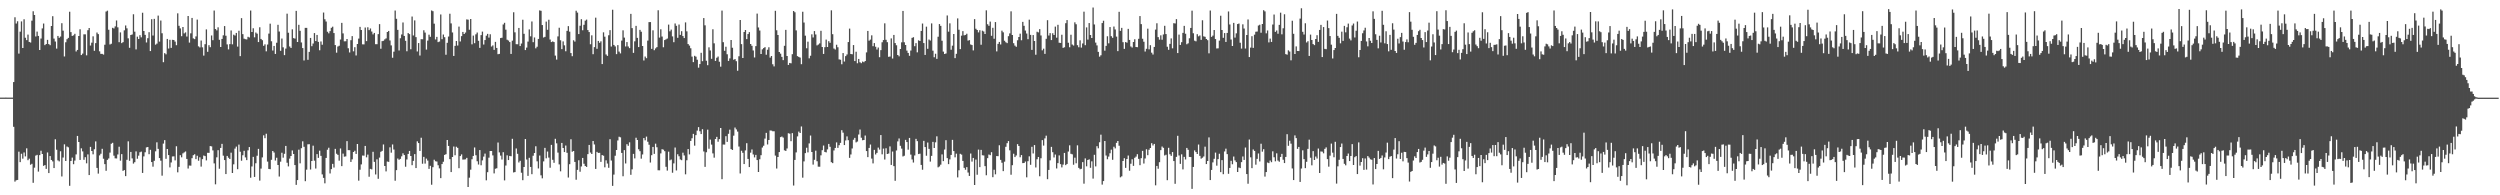<?xml version="1.0" encoding="UTF-8"?>
<svg xmlns="http://www.w3.org/2000/svg" width="1920" height="150">
  <path d="M0 74.950h1v1.000H0zM1 74.943h1v1.000H1zM2 74.947h1v1.000H2zM3 74.940h1v1.000H3zM4 74.931h1v1.000H4zM5 74.949h1v1.000H5zM6 74.943h1v1.000H6zM7 74.952h1v1.000H7zM8 74.952h1v1.000H8zM9 74.940h1v1.000H9zM10 63.004h1v34.397H10zM11 13.251h1v126.221H11zM12 18.058h1v120.370H12zM13 16.322h1v121.886H13zM14 41.155h1v75.345H14zM15 24.322h1v100.186H15zM16 16.448h1v101.610H16zM17 36.865h1v84.977H17zM18 14.771h1v102.321H18zM19 28.967h1v91.135H19zM20 30.831h1v83.097H20zM21 26.570h1v96.468H21zM22 32.229h1v89.617H22zM23 32.650h1v93.855H23zM24 15.882h1v109.903H24zM25 8.671h1v131.736H25zM26 11.525h1v117.244H26zM27 28.027h1v91.494H27zM28 24.282h1v94.635H28zM29 27.603h1v104.189H29zM30 38.408h1v80.721H30zM31 29.614h1v86.144H31zM32 21.807h1v96.447H32zM33 18.050h1v109.316H33zM34 34.672h1v92.121H34zM35 33.785h1v95.894H35zM36 30.631h1v86.481H36zM37 33.819h1v99.076H37zM38 34.699h1v85.175H38zM39 19.966h1v102.889H39zM40 12.446h1v111.521H40zM41 29.653h1v99.436H41zM42 31.911h1v75.025H42zM43 37.328h1v77.662H43zM44 27.582h1v95.616H44zM45 29.016h1v94.920H45zM46 28.048h1v88.108H46zM47 17.837h1v117.709H47zM48 23.545h1v97.427H48zM49 43.359h1v67.505H49zM50 32.441h1v91.222H50zM51 30.130h1v82.404H51zM52 29.086h1v84.058H52zM53 9.002h1v133.668H53zM54 24.680h1v98.961H54zM55 27.619h1v93.416H55zM56 27.131h1v98.954H56zM57 25.971h1v97.389H57zM58 39.547h1v79.046H58zM59 38.355h1v66.027H59zM60 27.651h1v81.428H60zM61 22.491h1v100.329H61zM62 42.272h1v71.643H62zM63 41.185h1v75.077H63zM64 26.356h1v96.381H64zM65 26.349h1v94.368H65zM66 42.496h1v82.964H66zM67 23.178h1v95.382H67zM68 21.483h1v112.952H68zM69 34.962h1v77.813H69zM70 32.778h1v83.212H70zM71 27.925h1v90.619H71zM72 38.991h1v75.666H72zM73 33.118h1v75.493H73zM74 24.983h1v103.964H74zM75 26.193h1v107.151H75zM76 39.423h1v79.912H76zM77 41.360h1v76.726H77zM78 41.383h1v72.918H78zM79 41.920h1v79.976H79zM80 34.342h1v91.696H80zM81 8.884h1v122.278H81zM82 8.206h1v114.589H82zM83 22.857h1v98.857H83zM84 34.138h1v83.083H84zM85 33.608h1v76.789H85zM86 21.327h1v88.358H86zM87 21.866h1v97.678H87zM88 20.295h1v101.294H88zM89 15.723h1v105.989H89zM90 21.012h1v97.600H90zM91 32.405h1v80.292H91zM92 24.885h1v98.521H92zM93 33.137h1v85.248H93zM94 32.335h1v98.877H94zM95 23.280h1v107.306H95zM96 19.545h1v115.733H96zM97 21.763h1v100.965H97zM98 29.433h1v79.087H98zM99 36.729h1v86.762H99zM100 26.879h1v89.786H100zM101 26.465h1v95.206H101zM102 10.969h1v114.679H102zM103 24.324h1v100.228H103zM104 37.954h1v78.338H104zM105 28.142h1v93.744H105zM106 29.960h1v89.583H106zM107 27.011h1v89.911H107zM108 28.655h1v87.776H108zM109 9.782h1v123.055H109zM110 23.804h1v96.334H110zM111 26.780h1v90.144H111zM112 32.589h1v80.598H112zM113 29.356h1v83.542H113zM114 24.723h1v93.695H114zM115 39.212h1v75.833H115zM116 14.752h1v109.697H116zM117 27.278h1v100.709H117zM118 14.495h1v109.023H118zM119 34.302h1v81.911H119zM120 33.486h1v75.848H120zM121 11.980h1v102.331H121zM122 31.926h1v89.464H122zM123 15.760h1v107.629H123zM124 25.534h1v109.402H124zM125 47.776h1v62.497H125zM126 40.818h1v66.800H126zM127 41.704h1v80.245H127zM128 29.914h1v84.523H128zM129 37.255h1v81.853H129zM130 30.576h1v97.995H130zM131 36.747h1v88.033H131zM132 30.559h1v89.627H132zM133 30.723h1v89.330H133zM134 31.951h1v91.228H134zM135 34.738h1v77.577H135zM136 10.233h1v122.106H136zM137 19.795h1v108.382H137zM138 21.824h1v97.390H138zM139 27.788h1v93.067H139zM140 20.713h1v97.077H140zM141 25.657h1v91.400H141zM142 24.887h1v91.416H142zM143 28.045h1v94.027H143zM144 12.271h1v117.161H144zM145 32.740h1v94.392H145zM146 25.581h1v101.666H146zM147 13.753h1v107.752H147zM148 29.479h1v89.714H148zM149 30.056h1v88.431H149zM150 27.947h1v94.252H150zM151 15.054h1v104.550H151zM152 35.601h1v87.818H152zM153 36.386h1v84.447H153zM154 31.156h1v96.801H154zM155 36.362h1v85.870H155zM156 42.690h1v76.755H156zM157 33.951h1v85.960H157zM158 22.585h1v100.601H158zM159 39.771h1v77.564H159zM160 34.699h1v82.719H160zM161 36.241h1v75.921H161zM162 27.229h1v85.182H162zM163 30.874h1v84.622H163zM164 8.076h1v117.418H164zM165 22.252h1v119.303H165zM166 23.341h1v97.483H166zM167 21.014h1v94.342H167zM168 30.578h1v99.003H168zM169 36.119h1v77.473H169zM170 29.883h1v80.583H170zM171 27.154h1v92.423H171zM172 19.995h1v102.923H172zM173 27.449h1v106.249H173zM174 34.120h1v85.638H174zM175 37.929h1v83.230H175zM176 33.877h1v88.217H176zM177 23.377h1v93.876H177zM178 34.072h1v98.796H178zM179 26.628h1v99.556H179zM180 27.281h1v86.833H180zM181 25.276h1v87.310H181zM182 35.789h1v94.156H182zM183 23.612h1v87.449H183zM184 43.094h1v73.423H184zM185 13.920h1v109.536H185zM186 26.211h1v93.026H186zM187 29.719h1v86.077H187zM188 30.107h1v90.762H188zM189 30.297h1v92.695H189zM190 28.276h1v87.186H190zM191 28.794h1v84.172H191zM192 8.084h1v128.410H192zM193 24.593h1v103.232H193zM194 21.688h1v98.776H194zM195 28.657h1v107.248H195zM196 24.978h1v100.405H196zM197 25.873h1v93.734H197zM198 32.308h1v82.029H198zM199 20.941h1v117.769H199zM200 29.891h1v99.590H200zM201 30.883h1v90.008H201zM202 35.186h1v68.770H202zM203 34.070h1v72.076H203zM204 39.409h1v63.305H204zM205 34.219h1v89.893H205zM206 25.798h1v103.965H206zM207 18.189h1v111.747H207zM208 31.706h1v91.031H208zM209 38.789h1v77.177H209zM210 35.257h1v81.897H210zM211 41.403h1v81.881H211zM212 32.807h1v88.309H212zM213 19.052h1v107.655H213zM214 24.230h1v111.328H214zM215 39.009h1v85.143H215zM216 29.617h1v87.664H216zM217 36.373h1v84.718H217zM218 42.341h1v75.753H218zM219 37.305h1v74.768H219zM220 10.522h1v114.459H220zM221 25.159h1v102.617H221zM222 35.660h1v86.140H222zM223 36.799h1v83.015H223zM224 22.546h1v93.024H224zM225 29.289h1v88.978H225zM226 29.646h1v97.107H226zM227 8.351h1v133.645H227zM228 32.235h1v106.041H228zM229 19.049h1v95.881H229zM230 23.665h1v101.751H230zM231 32.629h1v81.171H231zM232 36.916h1v71.647H232zM233 46.416h1v66.314H233zM234 21.390h1v117.763H234zM235 21.406h1v108.909H235zM236 45.924h1v64.940H236zM237 39.811h1v70.910H237zM238 29.140h1v101.072H238zM239 35.502h1v88.151H239zM240 33.408h1v78.467H240zM241 25.398h1v98.020H241zM242 31.538h1v97.901H242zM243 26.854h1v91.519H243zM244 32.173h1v89.066H244zM245 38.627h1v77.089H245zM246 31.832h1v87.864H246zM247 34.364h1v99.587H247zM248 9.608h1v126.976H248zM249 14.774h1v126.012H249zM250 16.556h1v104.723H250zM251 24.365h1v90.610H251zM252 25.594h1v87.876H252zM253 23.906h1v109.317H253zM254 21.333h1v108.568H254zM255 20.464h1v105.399H255zM256 25.399h1v103.258H256zM257 34.596h1v79.736H257zM258 40.461h1v77.587H258zM259 35.737h1v83.196H259zM260 35.101h1v88.283H260zM261 30.367h1v83.631H261zM262 17.587h1v110.015H262zM263 25.627h1v92.357H263zM264 31.720h1v88.581H264zM265 31.671h1v88.432H265zM266 29.972h1v78.395H266zM267 37.052h1v78.242H267zM268 40.286h1v75.078H268zM269 30.883h1v93.482H269zM270 27.759h1v94.592H270zM271 39.433h1v77.282H271zM272 36.266h1v79.481H272zM273 42.584h1v75.637H273zM274 33.815h1v76.757H274zM275 29.646h1v109.130H275zM276 20.614h1v109.755H276zM277 23.062h1v103.178H277zM278 34.069h1v85.406H278zM279 34.102h1v85.460H279zM280 21.133h1v90.934H280zM281 31.591h1v89.254H281zM282 20.951h1v97.772H282zM283 23.123h1v112.612H283zM284 21.842h1v107.831H284zM285 24.221h1v105.853H285zM286 26.431h1v90.136H286zM287 25.286h1v99.049H287zM288 33.936h1v100.068H288zM289 33.928h1v88.440H289zM290 26.234h1v111.105H290zM291 18.544h1v102.477H291zM292 37.415h1v79.173H292zM293 31.612h1v84.260H293zM294 31.322h1v79.647H294zM295 30.283h1v97.191H295zM296 29.498h1v102.111H296zM297 24.590h1v99.484H297zM298 23.750h1v100.579H298zM299 31.074h1v82.099H299zM300 34.889h1v82.335H300zM301 44.344h1v66.628H301zM302 39.678h1v75.166H302zM303 8.067h1v130.722H303zM304 14.457h1v116.186H304zM305 22.931h1v98.847H305zM306 38.742h1v83.999H306zM307 29.393h1v92.592H307zM308 26.463h1v93.576H308zM309 17.266h1v100.477H309zM310 27.609h1v91.466H310zM311 31.357h1v96.689H311zM312 39.354h1v83.111H312zM313 25.413h1v92.786H313zM314 26.217h1v89.709H314zM315 37.816h1v82.001H315zM316 12.704h1v114.152H316zM317 27.261h1v96.267H317zM318 15.667h1v102.701H318zM319 28.517h1v100.566H319zM320 39.532h1v69.018H320zM321 33.055h1v76.810H321zM322 42.662h1v73.278H322zM323 30.091h1v75.665H323zM324 30.161h1v95.577H324zM325 23.225h1v97.273H325zM326 25.016h1v100.633H326zM327 38.108h1v83.676H327zM328 31.198h1v92.138H328zM329 26.610h1v103.101H329zM330 28.272h1v99.047H330zM331 8.058h1v133.831H331zM332 8.577h1v119.850H332zM333 18.157h1v104.527H333zM334 30.325h1v93.506H334zM335 28.289h1v95.773H335zM336 32.365h1v94.555H336zM337 31.883h1v97.458H337zM338 11.098h1v125.706H338zM339 30.097h1v95.887H339zM340 26.526h1v97.700H340zM341 28.565h1v90.420H341zM342 42.024h1v76.414H342zM343 32.893h1v74.634H343zM344 28.079h1v84.003H344zM345 10.568h1v111.656H345zM346 17.956h1v114.201H346zM347 24.934h1v95.634H347zM348 42.954h1v69.571H348zM349 35.238h1v84.019H349zM350 31.469h1v81.221H350zM351 34.965h1v78.583H351zM352 20.431h1v108.750H352zM353 31.861h1v88.002H353zM354 27.764h1v90.823H354zM355 24.503h1v98.048H355zM356 26.121h1v96.374H356zM357 24.979h1v97.368H357zM358 14.921h1v106.314H358zM359 15.126h1v128.487H359zM360 22.833h1v113.619H360zM361 14.610h1v115.686H361zM362 34.023h1v88.284H362zM363 27.364h1v92.386H363zM364 33.198h1v80.074H364zM365 26.360h1v92.892H365zM366 24.988h1v98.869H366zM367 31.348h1v95.028H367zM368 36.770h1v78.496H368zM369 26.977h1v99.955H369zM370 24.257h1v98.945H370zM371 34.206h1v86.066H371zM372 30.774h1v87.176H372zM373 27.404h1v111.113H373zM374 25.985h1v106.239H374zM375 28.864h1v92.216H375zM376 26.303h1v89.664H376zM377 35.749h1v80.198H377zM378 34.845h1v84.499H378zM379 38.303h1v94.878H379zM380 32.164h1v97.412H380zM381 36.820h1v92.427H381zM382 41.602h1v67.863H382zM383 41.373h1v75.677H383zM384 29.224h1v90.297H384zM385 29.002h1v93.546H385zM386 18.783h1v98.106H386zM387 17.519h1v121.007H387zM388 22.766h1v104.367H388zM389 30.520h1v88.758H389zM390 31.138h1v91.807H390zM391 32.306h1v87.462H391zM392 41.428h1v78.577H392zM393 31.211h1v75.366H393zM394 9.438h1v123.000H394zM395 24.806h1v107.325H395zM396 33.931h1v80.115H396zM397 33.999h1v84.124H397zM398 21.467h1v103.318H398zM399 35.358h1v88.131H399zM400 33.431h1v99.203H400zM401 15.179h1v123.206H401zM402 25.974h1v102.275H402zM403 38.457h1v68.279H403zM404 36.555h1v85.952H404zM405 31.975h1v103.103H405zM406 22.560h1v98.626H406zM407 27.886h1v100.327H407zM408 16.477h1v117.293H408zM409 32.396h1v87.195H409zM410 28.758h1v88.761H410zM411 37.097h1v75.218H411zM412 35.881h1v88.019H412zM413 29.909h1v99.449H413zM414 7.996h1v111.455H414zM415 8.311h1v126.339H415zM416 19.230h1v117.713H416zM417 28.800h1v95.151H417zM418 28.318h1v85.261H418zM419 16.601h1v104.987H419zM420 22.885h1v93.508H420zM421 15.145h1v105.916H421zM422 30.346h1v98.499H422zM423 32.326h1v78.928H423zM424 31.802h1v90.904H424zM425 32.323h1v92.731H425zM426 42.704h1v63.912H426zM427 45.786h1v64.315H427zM428 27.936h1v89.251H428zM429 21.290h1v104.951H429zM430 30.940h1v100.642H430zM431 37.739h1v72.020H431zM432 31.808h1v81.843H432zM433 34.794h1v81.996H433zM434 39.348h1v72.399H434zM435 23.716h1v93.611H435zM436 20.056h1v116.280H436zM437 24.346h1v101.745H437zM438 40.733h1v66.237H438zM439 43.157h1v73.353H439zM440 30.934h1v85.036H440zM441 31.950h1v92.407H441zM442 8.234h1v129.793H442zM443 9.676h1v120.761H443zM444 26.179h1v96.914H444zM445 19.760h1v112.123H445zM446 14.733h1v113.105H446zM447 23.225h1v98.092H447zM448 19.041h1v106.687H448zM449 15.879h1v111.593H449zM450 15.048h1v113.173H450zM451 23.077h1v95.281H451zM452 24.604h1v86.692H452zM453 34.010h1v83.141H453zM454 27.125h1v91.122H454zM455 41.618h1v66.653H455zM456 36.221h1v74.724H456zM457 13.576h1v116.189H457zM458 37.454h1v79.195H458zM459 31.433h1v86.021H459zM460 32.858h1v84.472H460zM461 31.743h1v92.551H461zM462 49.196h1v69.878H462zM463 24.828h1v94.798H463zM464 28.143h1v100.375H464zM465 41.815h1v81.310H465zM466 42.928h1v82.662H466zM467 27.064h1v101.807H467zM468 23.120h1v83.760H468zM469 35.738h1v87.576H469zM470 7.490h1v135.265H470zM471 34.523h1v99.584H471zM472 35.610h1v83.994H472zM473 41.580h1v73.604H473zM474 34.672h1v73.219H474zM475 39.642h1v65.388H475zM476 41.030h1v64.433H476zM477 31.175h1v86.286H477zM478 23.316h1v112.076H478zM479 28.893h1v86.410H479zM480 35.708h1v89.833H480zM481 32.294h1v78.442H481zM482 35.696h1v76.270H482zM483 36.947h1v72.365H483zM484 10.673h1v123.583H484zM485 21.596h1v108.474H485zM486 40.588h1v77.564H486zM487 31.763h1v89.903H487zM488 19.888h1v85.869H488zM489 29.059h1v78.474H489zM490 36.156h1v78.498H490zM491 22.955h1v93.148H491zM492 24.350h1v97.525H492zM493 35.339h1v83.295H493zM494 46.446h1v59.573H494zM495 43.409h1v64.365H495zM496 44.717h1v60.209H496zM497 31.188h1v77.678H497zM498 17.005h1v94.147H498zM499 16.956h1v107.884H499zM500 37.548h1v81.644H500zM501 23.276h1v89.555H501zM502 38.573h1v79.605H502zM503 37.182h1v73.164H503zM504 36.183h1v76.935H504zM505 7.889h1v122.878H505zM506 28.856h1v101.980H506zM507 22.497h1v95.332H507zM508 28.067h1v86.495H508zM509 36.283h1v78.646H509zM510 30.782h1v85.323H510zM511 30.203h1v97.901H511zM512 29.579h1v101.456H512zM513 18.915h1v97.546H513zM514 24.070h1v99.087H514zM515 22.713h1v99.797H515zM516 27.946h1v104.704H516zM517 32.389h1v93.119H517zM518 18.027h1v95.256H518zM519 19.837h1v111.085H519zM520 29.021h1v89.463H520zM521 18.847h1v101.184H521zM522 26.791h1v95.680H522zM523 23.970h1v99.048H523zM524 27.702h1v89.555H524zM525 29.212h1v90.166H525zM526 17.190h1v116.688H526zM527 24.068h1v99.036H527zM528 33.860h1v80.626H528zM529 35.044h1v83.537H529zM530 37.089h1v71.153H530zM531 43.484h1v62.723H531zM532 47.700h1v55.108H532zM533 42.874h1v69.002H533zM534 43.530h1v60.249H534zM535 45.901h1v54.421H535zM536 51.993h1v45.627H536zM537 49.208h1v51.596H537zM538 40.537h1v62.428H538zM539 47.018h1v52.229H539zM540 13.892h1v102.437H540zM541 19.477h1v108.682H541zM542 46.647h1v70.294H542zM543 50.076h1v49.505H543zM544 36.352h1v77.901H544zM545 38.781h1v68.434H545zM546 45.153h1v65.878H546zM547 22.459h1v95.345H547zM548 33.303h1v87.799H548zM549 46.806h1v59.968H549zM550 44.329h1v60.805H550zM551 43.413h1v65.419H551zM552 47.387h1v59.486H552zM553 51.195h1v47.089H553zM554 8.152h1v129.491H554zM555 32.399h1v78.577H555zM556 39.000h1v72.043H556zM557 35.911h1v68.701H557zM558 41.663h1v67.294H558zM559 46.787h1v55.993H559zM560 44.844h1v54.761H560zM561 30.728h1v83.780H561zM562 36.660h1v78.523H562zM563 45.887h1v58.289H563zM564 45.385h1v52.567H564zM565 47.023h1v52.369H565zM566 54.299h1v46.773H566zM567 43.205h1v69.319H567zM568 15.359h1v117.867H568zM569 33.919h1v81.823H569zM570 44.536h1v72.817H570zM571 24.576h1v101.419H571zM572 23.053h1v92.472H572zM573 30.045h1v79.920H573zM574 26.180h1v95.886H574zM575 24.702h1v103.598H575zM576 33.797h1v83.440H576zM577 35.197h1v79.587H577zM578 38.748h1v79.869H578zM579 44.150h1v76.722H579zM580 35.439h1v83.490H580zM581 10.458h1v112.457H581zM582 21.080h1v111.010H582zM583 23.475h1v98.818H583zM584 41.480h1v77.699H584zM585 37.902h1v75.400H585zM586 36.916h1v75.006H586zM587 36.185h1v70.253H587zM588 42.013h1v60.018H588zM589 38.207h1v72.761H589zM590 36.323h1v71.210H590zM591 44.234h1v55.968H591zM592 43.005h1v57.284H592zM593 49.357h1v51.479H593zM594 50.981h1v49.853H594zM595 8.315h1v111.208H595zM596 23.260h1v106.161H596zM597 26.859h1v93.692H597zM598 39.918h1v76.850H598zM599 41.221h1v64.113H599zM600 43.668h1v61.216H600zM601 46.160h1v59.518H601zM602 35.160h1v80.292H602zM603 22.951h1v92.948H603zM604 43.016h1v71.019H604zM605 49.852h1v52.475H605zM606 48.331h1v54.323H606zM607 48.636h1v59.817H607zM608 41.602h1v60.633H608zM609 8.471h1v133.995H609zM610 9.434h1v113.376H610zM611 23.325h1v93.709H611zM612 43.099h1v61.679H612zM613 43.727h1v57.327H613zM614 44.218h1v57.951H614zM615 49.286h1v47.832H615zM616 9.027h1v127.409H616zM617 17.307h1v106.651H617zM618 27.416h1v90.212H618zM619 37.088h1v76.352H619zM620 32.021h1v85.013H620zM621 44.818h1v65.331H621zM622 42.824h1v61.271H622zM623 26.364h1v90.348H623zM624 28.771h1v97.640H624zM625 23.856h1v98.868H625zM626 26.481h1v89.237H626zM627 34.879h1v88.953H627zM628 34.204h1v93.799H628zM629 33.344h1v94.685H629zM630 23.634h1v95.670H630zM631 36.082h1v79.275H631zM632 41.428h1v70.363H632zM633 36.263h1v80.426H633zM634 30.426h1v86.622H634zM635 36.096h1v78.653H635zM636 31.665h1v78.897H636zM637 32.893h1v79.859H637zM638 7.952h1v116.595H638zM639 26.249h1v99.049H639zM640 37.257h1v78.298H640zM641 38.068h1v75.556H641zM642 34.337h1v75.025H642zM643 36.316h1v77.231H643zM644 45.625h1v65.877H644zM645 45.892h1v63.851H645zM646 49.355h1v50.647H646zM647 40.772h1v61.096H647zM648 47.257h1v64.168H648zM649 43.124h1v64.734H649zM650 41.818h1v62.951H650zM651 32.313h1v75.340H651zM652 21.979h1v99.266H652zM653 41.448h1v77.195H653zM654 41.652h1v72.359H654zM655 34.635h1v72.704H655zM656 46.898h1v58.997H656zM657 39.734h1v69.646H657zM658 48.586h1v60.106H658zM659 45.258h1v58.073H659zM660 47.818h1v51.646H660zM661 48.556h1v57.243H661zM662 47.269h1v60.451H662zM663 47.754h1v59.787H663zM664 46.871h1v57.202H664zM665 40.228h1v75.792H665zM666 23.780h1v96.889H666zM667 31.212h1v82.391H667zM668 30.425h1v80.595H668zM669 27.120h1v94.677H669zM670 35.472h1v89.998H670zM671 33.087h1v82.035H671zM672 35.916h1v82.696H672zM673 38.016h1v79.367H673zM674 36.498h1v76.841H674zM675 43.910h1v71.001H675zM676 38.486h1v65.251H676zM677 32.460h1v86.063H677zM678 30.755h1v83.373H678zM679 17.908h1v104.592H679zM680 30.579h1v83.269H680zM681 32.430h1v85.843H681zM682 43.631h1v74.270H682zM683 43.436h1v69.007H683zM684 29.491h1v97.164H684zM685 44.936h1v71.427H685zM686 26.824h1v100.762H686zM687 33.061h1v105.816H687zM688 34.775h1v80.795H688zM689 42.248h1v66.355H689zM690 43.268h1v63.097H690zM691 37.626h1v74.325H691zM692 32.521h1v81.609H692zM693 8.391h1v111.767H693zM694 32.476h1v87.119H694zM695 34.572h1v72.839H695zM696 38.860h1v70.270H696zM697 40.648h1v74.285H697zM698 42.840h1v63.115H698zM699 38.808h1v79.909H699zM700 29.057h1v93.407H700zM701 28.577h1v96.259H701zM702 35.489h1v83.929H702zM703 33.123h1v73.541H703zM704 40.201h1v68.215H704zM705 30.972h1v87.347H705zM706 31.472h1v86.557H706zM707 23.757h1v102.899H707zM708 18.060h1v112.272H708zM709 33.078h1v75.122H709zM710 42.182h1v70.747H710zM711 20.470h1v99.144H711zM712 37.498h1v71.956H712zM713 30.336h1v83.990H713zM714 31.136h1v92.985H714zM715 17.979h1v101.731H715zM716 38.922h1v70.033H716zM717 43.979h1v69.682H717zM718 41.270h1v68.021H718zM719 45.206h1v59.481H719zM720 28.229h1v100.262H720zM721 18.459h1v109.379H721zM722 19.868h1v106.597H722zM723 31.285h1v87.299H723zM724 39.625h1v84.121H724zM725 41.464h1v73.404H725zM726 41.081h1v66.616H726zM727 11.878h1v109.552H727zM728 24.324h1v101.713H728zM729 17.939h1v104.487H729zM730 38.176h1v80.832H730zM731 35.064h1v72.364H731zM732 26.102h1v89.926H732zM733 44.643h1v76.185H733zM734 41.311h1v76.690H734zM735 14.135h1v122.119H735zM736 22.813h1v107.951H736zM737 37.711h1v80.413H737zM738 27.395h1v91.337H738zM739 23.930h1v99.665H739zM740 27.149h1v101.766H740zM741 26.850h1v103.515H741zM742 25.913h1v102.468H742zM743 31.199h1v101.319H743zM744 30.825h1v104.303H744zM745 34.160h1v83.735H745zM746 34.631h1v89.457H746zM747 38.709h1v82.585H747zM748 14.677h1v127.387H748zM749 22.049h1v100.546H749zM750 23.019h1v111.192H750zM751 24.874h1v89.999H751zM752 23.179h1v105.160H752zM753 34.368h1v80.745H753zM754 23.568h1v95.691H754zM755 24.179h1v95.229H755zM756 26.127h1v101.458H756zM757 7.960h1v126.652H757zM758 18.626h1v102.845H758zM759 19.839h1v98.858H759zM760 16.605h1v102.592H760zM761 27.515h1v89.374H761zM762 21.354h1v114.720H762zM763 29.737h1v100.637H763zM764 16.927h1v116.985H764zM765 39.455h1v80.380H765zM766 33.677h1v86.266H766zM767 32.226h1v79.363H767zM768 34.145h1v88.637H768zM769 23.533h1v101.434H769zM770 24.850h1v106.594H770zM771 31.306h1v92.873H771zM772 32.475h1v80.274H772zM773 33.137h1v76.860H773zM774 27.804h1v80.516H774zM775 25.662h1v89.817H775zM776 8.707h1v125.493H776zM777 26.859h1v99.994H777zM778 33.168h1v84.882H778zM779 35.025h1v85.589H779zM780 35.927h1v83.445H780zM781 30.901h1v79.819H781zM782 28.399h1v83.725H782zM783 25.859h1v94.945H783zM784 30.911h1v88.177H784zM785 16.769h1v108.521H785zM786 19.792h1v105.374H786zM787 23.468h1v100.567H787zM788 25.736h1v110.457H788zM789 30.102h1v93.684H789zM790 15.128h1v104.917H790zM791 26.760h1v99.796H791zM792 38.304h1v74.446H792zM793 26.947h1v90.925H793zM794 31.469h1v79.920H794zM795 42.036h1v86.589H795zM796 24.369h1v97.971H796zM797 24.857h1v95.693H797zM798 22.366h1v113.013H798zM799 27.257h1v94.297H799zM800 38.679h1v68.959H800zM801 37.388h1v74.449H801zM802 41.349h1v64.922H802zM803 29.807h1v74.404H803zM804 15.529h1v122.079H804zM805 27.287h1v103.207H805zM806 25.463h1v97.659H806zM807 30.775h1v82.029H807zM808 25.548h1v91.338H808zM809 26.870h1v94.052H809zM810 20.433h1v98.244H810zM811 28.913h1v100.491H811zM812 19.071h1v106.220H812zM813 32.814h1v86.542H813zM814 32.985h1v93.045H814zM815 26.696h1v101.888H815zM816 36.772h1v89.647H816zM817 36.282h1v81.177H817zM818 17.838h1v108.971H818zM819 15.421h1v110.501H819zM820 32.795h1v83.591H820zM821 36.299h1v75.302H821zM822 26.680h1v91.439H822zM823 34.222h1v84.310H823zM824 34.996h1v91.540H824zM825 17.160h1v103.919H825zM826 18.651h1v106.732H826zM827 34.703h1v76.913H827zM828 36.302h1v92.616H828zM829 30.984h1v99.033H829zM830 36.565h1v93.099H830zM831 33.395h1v91.116H831zM832 8.950h1v132.111H832zM833 34.705h1v86.940H833zM834 21.064h1v106.691H834zM835 30.419h1v92.464H835zM836 17.693h1v104.681H836zM837 26.867h1v102.017H837zM838 29.169h1v94.733H838zM839 5.785h1v131.373H839zM840 18.813h1v100.069H840zM841 32.727h1v95.073H841zM842 34.878h1v77.406H842zM843 39.833h1v74.094H843zM844 43.517h1v65.736H844zM845 42.461h1v60.958H845zM846 17.698h1v124.097H846zM847 15.946h1v123.100H847zM848 38.898h1v69.410H848zM849 35.247h1v84.221H849zM850 27.862h1v94.470H850zM851 33.288h1v86.990H851zM852 20.787h1v96.906H852zM853 27.792h1v87.172H853zM854 29.031h1v93.682H854zM855 20.358h1v92.315H855zM856 22.612h1v91.364H856zM857 28.112h1v81.623H857zM858 39.264h1v69.000H858zM859 9.045h1v102.861H859zM860 23.706h1v112.472H860zM861 21.399h1v114.045H861zM862 32.418h1v91.241H862zM863 37.515h1v83.990H863zM864 32.303h1v96.619H864zM865 32.749h1v89.385H865zM866 22.184h1v97.271H866zM867 30.685h1v100.423H867zM868 35.666h1v90.104H868zM869 36.524h1v85.814H869zM870 32.256h1v95.124H870zM871 30.157h1v91.029H871zM872 36.107h1v84.181H872zM873 36.258h1v82.175H873zM874 29.774h1v92.234H874zM875 12.335h1v114.561H875zM876 18.540h1v102.978H876zM877 29.751h1v86.129H877zM878 32.066h1v93.507H878zM879 39.580h1v82.141H879zM880 37.469h1v77.171H880zM881 21.992h1v97.192H881zM882 37.905h1v77.104H882zM883 34.690h1v78.962H883zM884 40.437h1v69.523H884zM885 41.871h1v69.850H885zM886 36.050h1v74.497H886zM887 22.710h1v119.643H887zM888 17.844h1v109.573H888zM889 28.516h1v101.089H889zM890 30.477h1v94.101H890zM891 27.151h1v88.139H891zM892 30.507h1v82.021H892zM893 26.494h1v87.002H893zM894 19.800h1v99.608H894zM895 26.142h1v92.689H895zM896 35.894h1v102.496H896zM897 38.265h1v75.232H897zM898 33.692h1v84.766H898zM899 29.497h1v90.224H899zM900 37.099h1v79.680H900zM901 17.799h1v105.911H901zM902 18.029h1v123.131H902zM903 14.691h1v105.769H903zM904 40.772h1v63.540H904zM905 26.555h1v92.846H905zM906 34.518h1v91.356H906zM907 32.384h1v86.151H907zM908 25.251h1v104.856H908zM909 19.878h1v100.577H909zM910 25.923h1v96.567H910zM911 34.000h1v79.591H911zM912 33.279h1v81.786H912zM913 29.365h1v91.182H913zM914 21.431h1v99.172H914zM915 8.214h1v136.851H915zM916 25.570h1v102.643H916zM917 31.214h1v84.281H917zM918 31.746h1v85.021H918zM919 26.287h1v91.971H919zM920 27.886h1v83.120H920zM921 27.253h1v92.433H921zM922 30.608h1v91.267H922zM923 15.567h1v105.567H923zM924 27.915h1v92.258H924zM925 28.266h1v84.374H925zM926 29.934h1v96.092H926zM927 30.861h1v92.778H927zM928 40.969h1v64.559H928zM929 8.089h1v130.179H929zM930 28.322h1v102.200H930zM931 27.354h1v97.356H931zM932 23.021h1v98.943H932zM933 30.010h1v87.175H933zM934 37.209h1v90.029H934zM935 37.119h1v85.080H935zM936 31.207h1v86.839H936zM937 12.102h1v120.076H937zM938 23.054h1v99.912H938zM939 29.056h1v104.716H939zM940 25.401h1v90.919H940zM941 32.215h1v81.948H941zM942 25.282h1v93.105H942zM943 8.788h1v124.701H943zM944 18.814h1v110.170H944zM945 30.385h1v93.127H945zM946 35.345h1v90.789H946zM947 17.570h1v102.670H947zM948 28.892h1v94.307H948zM949 25.585h1v98.930H949zM950 18.480h1v113.612H950zM951 18.074h1v110.614H951zM952 32.812h1v96.326H952zM953 37.303h1v87.204H953zM954 18.681h1v101.500H954zM955 21.897h1v100.910H955zM956 37.287h1v76.014H956zM957 26.893h1v106.797H957zM958 14.946h1v126.149H958zM959 43.810h1v63.336H959zM960 36.533h1v84.273H960zM961 27.782h1v101.369H961zM962 36.752h1v78.029H962zM963 26.642h1v89.296H963zM964 24.388h1v102.074H964zM965 24.204h1v97.797H965zM966 19.597h1v98.265H966zM967 18.992h1v104.990H967zM968 25.150h1v85.248H968zM969 18.442h1v98.042H969zM970 7.830h1v106.732H970zM971 8.774h1v126.851H971zM972 25.605h1v106.527H972zM973 23.385h1v101.428H973zM974 32.549h1v92.737H974zM975 29.623h1v93.651H975zM976 32.228h1v92.356H976zM977 18.827h1v97.396H977zM978 11.174h1v109.592H978zM979 24.489h1v99.419H979zM980 23.400h1v94.372H980zM981 25.895h1v97.448H981zM982 19.104h1v105.130H982zM983 9.711h1v110.836H983zM984 26.368h1v91.806H984zM985 21.723h1v100.956H985zM986 10.974h1v114.248H986zM987 41.585h1v78.950H987zM988 41.992h1v61.051H988zM989 38.656h1v73.331H989zM990 39.581h1v68.513H990zM991 46.346h1v63.970H991zM992 15.930h1v113.451H992zM993 25.962h1v112.312H993zM994 41.482h1v62.502H994zM995 35.654h1v70.436H995zM996 39.151h1v75.169H996zM997 39.231h1v73.634H997zM998 14.295h1v125.409H998zM999 6.341h1v123.089H999zM1000 24.404h1v91.051H1000zM1001 26.543h1v95.686H1001zM1002 17.860h1v111.254H1002zM1003 32.620h1v91.630H1003zM1004 31.649h1v82.677H1004zM1005 42.976h1v64.286H1005zM1006 26.581h1v94.582H1006zM1007 30.716h1v96.246H1007zM1008 33.864h1v82.200H1008zM1009 34.664h1v88.206H1009zM1010 29.971h1v90.267H1010zM1011 27.019h1v94.761H1011zM1012 32.157h1v81.922H1012zM1013 22.980h1v109.896H1013zM1014 19.090h1v97.224H1014zM1015 43.803h1v72.702H1015zM1016 20.781h1v96.960H1016zM1017 37.540h1v76.791H1017zM1018 37.768h1v75.437H1018zM1019 15.768h1v106.426H1019zM1020 21.625h1v106.377H1020zM1021 27.719h1v91.836H1021zM1022 34.299h1v75.964H1022zM1023 44.915h1v72.355H1023zM1024 38.436h1v82.326H1024zM1025 36.840h1v72.053H1025zM1026 10.634h1v130.348H1026zM1027 27.560h1v100.199H1027zM1028 29.031h1v93.696H1028zM1029 33.267h1v79.685H1029zM1030 24.323h1v85.915H1030zM1031 31.397h1v90.679H1031zM1032 19.869h1v105.908H1032zM1033 24.853h1v102.118H1033zM1034 20.917h1v98.883H1034zM1035 18.105h1v99.831H1035zM1036 29.671h1v94.033H1036zM1037 31.034h1v88.753H1037zM1038 19.548h1v91.127H1038zM1039 18.063h1v108.662H1039zM1040 28.790h1v91.948H1040zM1041 23.587h1v96.273H1041zM1042 16.542h1v117.159H1042zM1043 43.989h1v65.369H1043zM1044 38.380h1v88.789H1044zM1045 31.444h1v92.981H1045zM1046 25.544h1v95.947H1046zM1047 23.421h1v107.012H1047zM1048 21.290h1v100.407H1048zM1049 31.842h1v98.422H1049zM1050 35.564h1v84.273H1050zM1051 29.180h1v91.836H1051zM1052 31.275h1v91.114H1052zM1053 33.037h1v89.651H1053zM1054 8.727h1v132.939H1054zM1055 14.488h1v106.927H1055zM1056 26.299h1v103.560H1056zM1057 30.639h1v95.313H1057zM1058 37.136h1v78.711H1058zM1059 27.460h1v94.581H1059zM1060 32.595h1v88.723H1060zM1061 8.296h1v111.088H1061zM1062 19.068h1v110.984H1062zM1063 33.261h1v87.673H1063zM1064 24.026h1v93.130H1064zM1065 33.840h1v75.712H1065zM1066 39.440h1v82.783H1066zM1067 26.777h1v93.604H1067zM1068 38.264h1v81.569H1068zM1069 17.892h1v118.911H1069zM1070 22.736h1v92.171H1070zM1071 39.160h1v66.866H1071zM1072 40.675h1v81.084H1072zM1073 29.733h1v88.745H1073zM1074 33.365h1v75.076H1074zM1075 28.525h1v93.530H1075zM1076 25.252h1v92.073H1076zM1077 31.900h1v92.023H1077zM1078 38.205h1v78.423H1078zM1079 32.282h1v84.493H1079zM1080 30.247h1v91.184H1080zM1081 32.453h1v92.443H1081zM1082 9.315h1v130.095H1082zM1083 16.643h1v115.371H1083zM1084 22.912h1v108.437H1084zM1085 28.283h1v95.023H1085zM1086 34.411h1v85.655H1086zM1087 32.930h1v88.425H1087zM1088 26.831h1v89.932H1088zM1089 23.965h1v90.416H1089zM1090 22.862h1v101.963H1090zM1091 29.167h1v95.129H1091zM1092 30.769h1v91.970H1092zM1093 36.445h1v79.290H1093zM1094 24.687h1v88.683H1094zM1095 32.315h1v88.171H1095zM1096 23.476h1v95.116H1096zM1097 17.394h1v98.593H1097zM1098 46.331h1v82.556H1098zM1099 35.755h1v88.706H1099zM1100 26.312h1v91.687H1100zM1101 32.594h1v79.116H1101zM1102 42.306h1v70.140H1102zM1103 8.600h1v114.472H1103zM1104 22.709h1v98.431H1104zM1105 27.405h1v100.563H1105zM1106 37.994h1v82.449H1106zM1107 33.896h1v92.523H1107zM1108 22.382h1v102.746H1108zM1109 22.648h1v102.920H1109zM1110 7.886h1v133.296H1110zM1111 16.157h1v103.961H1111zM1112 33.860h1v89.570H1112zM1113 20.658h1v100.418H1113zM1114 27.540h1v81.556H1114zM1115 40.088h1v65.619H1115zM1116 38.055h1v65.454H1116zM1117 24.482h1v105.674H1117zM1118 23.477h1v117.031H1118zM1119 40.797h1v79.878H1119zM1120 38.257h1v77.983H1120zM1121 45.646h1v60.951H1121zM1122 40.597h1v73.297H1122zM1123 37.795h1v84.485H1123zM1124 17.854h1v113.457H1124zM1125 34.315h1v88.923H1125zM1126 41.535h1v67.443H1126zM1127 24.914h1v104.590H1127zM1128 33.874h1v78.925H1128zM1129 39.620h1v70.303H1129zM1130 25.187h1v94.595H1130zM1131 24.002h1v97.300H1131zM1132 23.259h1v95.595H1132zM1133 34.211h1v99.641H1133zM1134 35.463h1v92.839H1134zM1135 37.007h1v84.274H1135zM1136 29.027h1v98.583H1136zM1137 31.299h1v87.762H1137zM1138 9.398h1v130.566H1138zM1139 29.828h1v92.472H1139zM1140 22.443h1v102.865H1140zM1141 33.387h1v85.528H1141zM1142 24.761h1v98.202H1142zM1143 36.962h1v80.649H1143zM1144 32.876h1v81.159H1144zM1145 36.205h1v81.006H1145zM1146 39.284h1v72.120H1146zM1147 34.439h1v85.508H1147zM1148 34.333h1v77.024H1148zM1149 34.023h1v85.961H1149zM1150 41.822h1v67.341H1150zM1151 30.078h1v87.219H1151zM1152 12.366h1v106.189H1152zM1153 23.174h1v103.760H1153zM1154 42.870h1v68.227H1154zM1155 35.145h1v79.963H1155zM1156 34.917h1v70.359H1156zM1157 42.415h1v76.656H1157zM1158 25.444h1v90.701H1158zM1159 28.387h1v101.374H1159zM1160 31.221h1v101.428H1160zM1161 33.534h1v80.167H1161zM1162 28.968h1v98.839H1162zM1163 33.257h1v81.539H1163zM1164 37.468h1v82.621H1164zM1165 10.763h1v129.485H1165zM1166 14.547h1v108.924H1166zM1167 20.506h1v101.177H1167zM1168 33.254h1v103.420H1168zM1169 27.853h1v96.728H1169zM1170 32.622h1v80.858H1170zM1171 38.235h1v79.076H1171zM1172 9.868h1v122.384H1172zM1173 9.343h1v116.519H1173zM1174 20.790h1v99.728H1174zM1175 25.764h1v89.383H1175zM1176 36.496h1v88.496H1176zM1177 41.861h1v66.150H1177zM1178 43.259h1v68.545H1178zM1179 27.910h1v87.275H1179zM1180 15.633h1v114.583H1180zM1181 20.188h1v109.618H1181zM1182 45.476h1v60.324H1182zM1183 39.487h1v83.222H1183zM1184 41.707h1v78.771H1184zM1185 42.039h1v65.094H1185zM1186 35.619h1v88.858H1186zM1187 33.591h1v85.689H1187zM1188 34.044h1v90.642H1188zM1189 35.629h1v82.285H1189zM1190 37.271h1v76.631H1190zM1191 34.796h1v76.262H1191zM1192 35.401h1v80.433H1192zM1193 8.047h1v131.059H1193zM1194 19.941h1v114.464H1194zM1195 21.514h1v107.481H1195zM1196 22.725h1v90.930H1196zM1197 33.255h1v85.726H1197zM1198 27.576h1v85.629H1198zM1199 24.008h1v88.608H1199zM1200 26.705h1v90.549H1200zM1201 36.141h1v82.770H1201zM1202 29.544h1v84.202H1202zM1203 39.298h1v71.444H1203zM1204 33.272h1v79.253H1204zM1205 32.298h1v86.733H1205zM1206 33.458h1v76.542H1206zM1207 27.143h1v99.126H1207zM1208 23.639h1v99.388H1208zM1209 20.423h1v97.081H1209zM1210 46.350h1v74.610H1210zM1211 26.151h1v94.599H1211zM1212 43.658h1v78.097H1212zM1213 37.044h1v80.245H1213zM1214 22.727h1v99.964H1214zM1215 25.017h1v95.140H1215zM1216 41.587h1v60.285H1216zM1217 28.576h1v93.166H1217zM1218 31.977h1v97.384H1218zM1219 31.673h1v96.578H1219zM1220 29.265h1v96.396H1220zM1221 9.204h1v130.709H1221zM1222 24.817h1v95.070H1222zM1223 30.393h1v96.302H1223zM1224 32.681h1v82.054H1224zM1225 16.396h1v97.329H1225zM1226 31.348h1v94.061H1226zM1227 16.424h1v99.707H1227zM1228 24.021h1v100.536H1228zM1229 24.729h1v93.135H1229zM1230 32.421h1v100.328H1230zM1231 35.693h1v80.993H1231zM1232 32.733h1v86.011H1232zM1233 40.818h1v68.608H1233zM1234 30.942h1v84.142H1234zM1235 24.930h1v103.743H1235zM1236 20.037h1v104.536H1236zM1237 41.017h1v68.673H1237zM1238 33.373h1v93.735H1238zM1239 30.469h1v90.676H1239zM1240 41.052h1v75.063H1240zM1241 34.739h1v93.821H1241zM1242 26.060h1v109.710H1242zM1243 23.564h1v104.068H1243zM1244 38.966h1v99.887H1244zM1245 29.935h1v105.300H1245zM1246 30.650h1v96.001H1246zM1247 37.523h1v84.692H1247zM1248 38.873h1v78.784H1248zM1249 20.636h1v121.673H1249zM1250 23.704h1v103.020H1250zM1251 22.362h1v101.402H1251zM1252 33.309h1v88.792H1252zM1253 29.695h1v94.962H1253zM1254 31.418h1v82.529H1254zM1255 36.058h1v80.853H1255zM1256 30.212h1v98.725H1256zM1257 27.930h1v86.016H1257zM1258 33.568h1v84.575H1258zM1259 36.104h1v85.815H1259zM1260 31.784h1v95.100H1260zM1261 28.108h1v84.106H1261zM1262 24.456h1v99.848H1262zM1263 15.931h1v99.857H1263zM1264 24.380h1v113.330H1264zM1265 36.439h1v76.517H1265zM1266 36.051h1v81.888H1266zM1267 35.700h1v88.139H1267zM1268 40.387h1v69.644H1268zM1269 32.835h1v85.051H1269zM1270 24.457h1v97.367H1270zM1271 16.308h1v107.513H1271zM1272 27.846h1v100.222H1272zM1273 26.806h1v92.882H1273zM1274 22.930h1v85.935H1274zM1275 14.865h1v100.988H1275zM1276 23.626h1v87.574H1276zM1277 7.925h1v122.632H1277zM1278 18.497h1v101.553H1278zM1279 23.453h1v95.654H1279zM1280 28.361h1v91.693H1280zM1281 30.806h1v90.703H1281zM1282 22.747h1v95.329H1282zM1283 33.345h1v87.858H1283zM1284 7.227h1v126.592H1284zM1285 27.574h1v102.349H1285zM1286 19.988h1v105.459H1286zM1287 40.781h1v71.732H1287zM1288 31.920h1v79.433H1288zM1289 36.076h1v77.321H1289zM1290 21.789h1v91.205H1290zM1291 12.226h1v123.265H1291zM1292 21.783h1v107.042H1292zM1293 49.965h1v68.125H1293zM1294 33.782h1v67.000H1294zM1295 40.520h1v80.140H1295zM1296 32.392h1v82.361H1296zM1297 28.967h1v99.293H1297zM1298 31.797h1v96.877H1298zM1299 26.010h1v100.888H1299zM1300 35.399h1v90.066H1300zM1301 26.075h1v101.675H1301zM1302 32.333h1v94.661H1302zM1303 19.768h1v103.429H1303zM1304 18.287h1v123.605H1304zM1305 19.111h1v110.981H1305zM1306 23.550h1v108.522H1306zM1307 35.745h1v80.284H1307zM1308 34.308h1v81.228H1308zM1309 21.804h1v95.773H1309zM1310 30.472h1v90.134H1310zM1311 24.004h1v95.633H1311zM1312 23.670h1v102.404H1312zM1313 25.849h1v94.567H1313zM1314 23.874h1v94.053H1314zM1315 39.507h1v78.587H1315zM1316 32.585h1v89.392H1316zM1317 39.127h1v73.642H1317zM1318 26.069h1v97.491H1318zM1319 15.831h1v115.375H1319zM1320 17.533h1v96.930H1320zM1321 30.599h1v89.890H1321zM1322 31.688h1v79.409H1322zM1323 32.820h1v78.055H1323zM1324 39.013h1v89.125H1324zM1325 29.535h1v82.359H1325zM1326 31.733h1v101.346H1326zM1327 35.145h1v75.927H1327zM1328 40.566h1v70.537H1328zM1329 33.760h1v87.360H1329zM1330 37.018h1v94.175H1330zM1331 38.282h1v87.300H1331zM1332 15.083h1v123.753H1332zM1333 22.024h1v107.757H1333zM1334 27.290h1v92.786H1334zM1335 18.194h1v105.639H1335zM1336 35.517h1v81.956H1336zM1337 39.732h1v78.464H1337zM1338 31.690h1v72.113H1338zM1339 21.515h1v116.436H1339zM1340 19.286h1v107.100H1340zM1341 24.639h1v99.221H1341zM1342 29.473h1v94.184H1342zM1343 27.591h1v90.483H1343zM1344 27.282h1v90.882H1344zM1345 30.752h1v100.769H1345zM1346 25.214h1v104.518H1346zM1347 9.730h1v120.738H1347zM1348 24.018h1v90.424H1348zM1349 40.429h1v66.684H1349zM1350 33.609h1v92.708H1350zM1351 34.043h1v87.878H1351zM1352 31.762h1v81.166H1352zM1353 9.306h1v117.442H1353zM1354 21.094h1v105.000H1354zM1355 31.327h1v82.604H1355zM1356 31.896h1v93.095H1356zM1357 21.020h1v113.765H1357zM1358 28.207h1v107.866H1358zM1359 33.543h1v86.008H1359zM1360 14.674h1v116.331H1360zM1361 10.650h1v114.694H1361zM1362 22.947h1v97.726H1362zM1363 25.677h1v92.845H1363zM1364 29.576h1v88.194H1364zM1365 36.169h1v85.838H1365zM1366 31.637h1v83.251H1366zM1367 20.472h1v93.691H1367zM1368 30.901h1v90.251H1368zM1369 28.178h1v82.304H1369zM1370 43.510h1v65.370H1370zM1371 39.829h1v65.622H1371zM1372 42.416h1v68.777H1372zM1373 32.012h1v83.536H1373zM1374 11.795h1v113.772H1374zM1375 19.085h1v99.861H1375zM1376 21.042h1v97.786H1376zM1377 36.725h1v83.313H1377zM1378 18.171h1v110.953H1378zM1379 31.332h1v84.582H1379zM1380 32.095h1v97.407H1380zM1381 20.906h1v111.970H1381zM1382 17.671h1v112.611H1382zM1383 40.543h1v72.042H1383zM1384 35.275h1v82.904H1384zM1385 31.515h1v92.396H1385zM1386 19.378h1v98.999H1386zM1387 27.784h1v96.481H1387zM1388 7.472h1v131.628H1388zM1389 18.689h1v107.117H1389zM1390 21.060h1v112.357H1390zM1391 22.573h1v97.363H1391zM1392 23.052h1v102.569H1392zM1393 27.158h1v87.544H1393zM1394 30.206h1v88.782H1394zM1395 17.365h1v117.615H1395zM1396 24.962h1v103.685H1396zM1397 33.950h1v93.613H1397zM1398 29.542h1v92.294H1398zM1399 33.482h1v82.067H1399zM1400 40.837h1v83.992H1400zM1401 29.695h1v81.578H1401zM1402 26.485h1v93.595H1402zM1403 28.998h1v84.804H1403zM1404 41.377h1v67.374H1404zM1405 24.146h1v98.889H1405zM1406 31.140h1v91.639H1406zM1407 36.287h1v85.948H1407zM1408 37.052h1v83.495H1408zM1409 24.096h1v100.436H1409zM1410 19.322h1v119.585H1410zM1411 43.532h1v69.709H1411zM1412 35.675h1v81.072H1412zM1413 33.342h1v83.008H1413zM1414 28.384h1v85.852H1414zM1415 37.568h1v85.904H1415zM1416 10.949h1v121.255H1416zM1417 27.547h1v95.083H1417zM1418 30.830h1v88.096H1418zM1419 37.969h1v81.512H1419zM1420 32.632h1v87.181H1420zM1421 33.112h1v79.099H1421zM1422 40.759h1v66.699H1422zM1423 22.989h1v96.063H1423zM1424 33.951h1v94.714H1424zM1425 41.619h1v70.657H1425zM1426 41.005h1v65.855H1426zM1427 41.341h1v65.427H1427zM1428 33.068h1v81.104H1428zM1429 28.796h1v88.420H1429zM1430 8.607h1v133.597H1430zM1431 24.502h1v102.003H1431zM1432 36.869h1v84.983H1432zM1433 34.720h1v83.771H1433zM1434 42.890h1v65.154H1434zM1435 39.001h1v74.083H1435zM1436 37.594h1v77.132H1436zM1437 26.852h1v102.759H1437zM1438 30.580h1v95.051H1438zM1439 42.980h1v78.869H1439zM1440 42.104h1v78.790H1440zM1441 23.901h1v92.965H1441zM1442 33.303h1v81.210H1442zM1443 33.346h1v81.429H1443zM1444 26.540h1v88.643H1444zM1445 19.876h1v118.291H1445zM1446 36.508h1v82.353H1446zM1447 27.716h1v85.843H1447zM1448 41.059h1v72.253H1448zM1449 41.399h1v67.658H1449zM1450 7.020h1v126.395H1450zM1451 9.182h1v132.077H1451zM1452 18.570h1v114.708H1452zM1453 37.715h1v81.148H1453zM1454 33.134h1v80.571H1454zM1455 33.977h1v90.368H1455zM1456 37.127h1v70.995H1456zM1457 39.517h1v81.509H1457zM1458 21.686h1v117.775H1458zM1459 27.128h1v92.683H1459zM1460 30.628h1v92.188H1460zM1461 24.306h1v96.668H1461zM1462 33.079h1v87.959H1462zM1463 16.693h1v110.427H1463zM1464 32.993h1v93.487H1464zM1465 26.161h1v92.913H1465zM1466 39.622h1v79.801H1466zM1467 37.955h1v73.909H1467zM1468 38.697h1v78.804H1468zM1469 36.292h1v73.059H1469zM1470 31.327h1v85.459H1470zM1471 8.097h1v117.858H1471zM1472 19.940h1v106.741H1472zM1473 28.200h1v90.529H1473zM1474 34.807h1v83.340H1474zM1475 32.253h1v82.601H1475zM1476 37.758h1v69.385H1476zM1477 42.712h1v56.570H1477zM1478 37.968h1v66.978H1478zM1479 42.393h1v74.401H1479zM1480 44.153h1v60.939H1480zM1481 43.347h1v56.593H1481zM1482 47.353h1v53.063H1482zM1483 44.214h1v62.685H1483zM1484 43.696h1v61.468H1484zM1485 13.822h1v99.100H1485zM1486 19.445h1v108.063H1486zM1487 21.210h1v109.966H1487zM1488 46.466h1v52.031H1488zM1489 41.096h1v65.291H1489zM1490 34.227h1v75.054H1490zM1491 38.569h1v73.580H1491zM1492 36.332h1v71.804H1492zM1493 21.132h1v95.960H1493zM1494 40.856h1v82.845H1494zM1495 50.263h1v54.504H1495zM1496 45.218h1v64.885H1496zM1497 50.625h1v60.624H1497zM1498 49.595h1v53.089H1498zM1499 7.293h1v132.228H1499zM1500 9.783h1v117.891H1500zM1501 36.093h1v76.141H1501zM1502 28.310h1v82.656H1502zM1503 38.681h1v74.139H1503zM1504 46.497h1v61.294H1504zM1505 44.244h1v55.773H1505zM1506 25.199h1v95.916H1506zM1507 29.396h1v81.605H1507zM1508 41.997h1v65.904H1508zM1509 44.503h1v52.803H1509zM1510 49.150h1v51.217H1510zM1511 54.455h1v46.605H1511zM1512 40.986h1v61.804H1512zM1513 12.643h1v112.123H1513zM1514 24.918h1v103.968H1514zM1515 37.588h1v72.152H1515zM1516 23.491h1v110.630H1516zM1517 28.987h1v94.713H1517zM1518 23.389h1v91.288H1518zM1519 30.919h1v80.767H1519zM1520 34.451h1v83.906H1520zM1521 39.820h1v70.791H1521zM1522 28.012h1v90.972H1522zM1523 29.790h1v86.391H1523zM1524 36.051h1v75.774H1524zM1525 42.640h1v75.995H1525zM1526 38.838h1v72.794H1526zM1527 10.492h1v116.599H1527zM1528 28.063h1v87.654H1528zM1529 30.771h1v93.210H1529zM1530 40.613h1v85.864H1530zM1531 42.393h1v73.178H1531zM1532 41.483h1v68.654H1532zM1533 38.973h1v67.522H1533zM1534 39.270h1v69.495H1534zM1535 38.780h1v65.648H1535zM1536 37.574h1v69.741H1536zM1537 45.386h1v61.538H1537zM1538 50.877h1v49.359H1538zM1539 51.964h1v49.832H1539zM1540 51.084h1v51.235H1540zM1541 9.306h1v120.366H1541zM1542 26.794h1v96.398H1542zM1543 36.644h1v93.633H1543zM1544 41.423h1v66.421H1544zM1545 42.155h1v67.813H1545zM1546 39.041h1v65.371H1546zM1547 42.944h1v64.407H1547zM1548 26.533h1v92.611H1548zM1549 34.648h1v83.923H1549zM1550 48.326h1v59.982H1550zM1551 48.459h1v54.493H1551zM1552 44.398h1v61.382H1552zM1553 43.435h1v62.560H1553zM1554 46.078h1v58.914H1554zM1555 9.561h1v131.757H1555zM1556 32.154h1v89.535H1556zM1557 39.353h1v74.250H1557zM1558 43.308h1v63.105H1558zM1559 41.414h1v60.397H1559zM1560 43.330h1v60.326H1560zM1561 35.456h1v61.767H1561zM1562 8.604h1v124.125H1562zM1563 35.305h1v88.591H1563zM1564 27.301h1v93.584H1564zM1565 31.083h1v83.695H1565zM1566 42.090h1v64.194H1566zM1567 40.731h1v69.453H1567zM1568 39.138h1v75.463H1568zM1569 24.200h1v89.585H1569zM1570 23.318h1v110.284H1570zM1571 32.236h1v77.770H1571zM1572 35.454h1v74.103H1572zM1573 41.205h1v80.275H1573zM1574 31.625h1v76.479H1574zM1575 33.563h1v79.993H1575zM1576 29.961h1v94.995H1576zM1577 27.306h1v88.216H1577zM1578 27.029h1v102.455H1578zM1579 26.249h1v96.619H1579zM1580 34.524h1v89.788H1580zM1581 30.891h1v94.248H1581zM1582 31.989h1v95.213H1582zM1583 15.800h1v110.644H1583zM1584 35.431h1v92.886H1584zM1585 41.666h1v67.270H1585zM1586 35.810h1v74.376H1586zM1587 31.936h1v82.064H1587zM1588 26.445h1v88.903H1588zM1589 44.061h1v72.655H1589zM1590 41.819h1v64.795H1590zM1591 47.732h1v65.253H1591zM1592 47.349h1v53.401H1592zM1593 45.289h1v66.832H1593zM1594 43.067h1v66.985H1594zM1595 36.002h1v68.451H1595zM1596 49.850h1v56.823H1596zM1597 32.592h1v86.902H1597zM1598 21.497h1v97.797H1598zM1599 43.639h1v69.900H1599zM1600 32.968h1v78.758H1600zM1601 42.498h1v63.793H1601zM1602 42.775h1v64.618H1602zM1603 36.424h1v76.478H1603zM1604 44.879h1v61.187H1604zM1605 49.204h1v55.580H1605zM1606 46.530h1v57.448H1606zM1607 47.424h1v62.276H1607zM1608 45.506h1v63.784H1608zM1609 47.899h1v57.939H1609zM1610 32.870h1v73.946H1610zM1611 25.192h1v105.966H1611zM1612 34.042h1v86.157H1612zM1613 33.843h1v77.659H1613zM1614 34.518h1v84.692H1614zM1615 37.628h1v76.180H1615zM1616 41.759h1v76.737H1616zM1617 34.407h1v75.439H1617zM1618 34.918h1v82.236H1618zM1619 33.901h1v82.352H1619zM1620 43.417h1v61.128H1620zM1621 43.512h1v67.322H1621zM1622 40.235h1v72.279H1622zM1623 32.747h1v77.449H1623zM1624 25.065h1v96.275H1624zM1625 16.413h1v106.894H1625zM1626 30.464h1v89.753H1626zM1627 33.132h1v85.248H1627zM1628 37.435h1v83.437H1628zM1629 23.423h1v98.599H1629zM1630 33.899h1v85.930H1630zM1631 30.565h1v91.052H1631zM1632 29.164h1v95.771H1632zM1633 21.940h1v96.471H1633zM1634 39.797h1v68.823H1634zM1635 30.920h1v87.474H1635zM1636 35.776h1v73.450H1636zM1637 36.469h1v77.998H1637zM1638 16.692h1v115.821H1638zM1639 26.856h1v96.580H1639zM1640 34.682h1v84.449H1640zM1641 36.450h1v78.935H1641zM1642 38.354h1v73.851H1642zM1643 39.945h1v79.304H1643zM1644 39.446h1v73.768H1644zM1645 29.196h1v91.183H1645zM1646 24.444h1v96.987H1646zM1647 32.607h1v91.947H1647zM1648 46.119h1v57.887H1648zM1649 37.327h1v75.066H1649zM1650 45.691h1v60.079H1650zM1651 40.315h1v63.982H1651zM1652 21.920h1v105.888H1652zM1653 30.167h1v96.510H1653zM1654 33.138h1v88.397H1654zM1655 39.366h1v68.459H1655zM1656 39.897h1v69.448H1656zM1657 37.193h1v79.432H1657zM1658 42.616h1v65.036H1658zM1659 33.545h1v93.984H1659zM1660 25.252h1v104.420H1660zM1661 24.408h1v93.028H1661zM1662 42.440h1v64.306H1662zM1663 38.504h1v74.080H1663zM1664 39.874h1v82.300H1664zM1665 35.736h1v83.845H1665zM1666 29.959h1v104.390H1666zM1667 22.646h1v106.170H1667zM1668 25.003h1v92.476H1668zM1669 34.859h1v77.285H1669zM1670 37.480h1v72.652H1670zM1671 37.175h1v76.968H1671zM1672 39.513h1v73.042H1672zM1673 6.916h1v120.669H1673zM1674 31.639h1v99.227H1674zM1675 20.071h1v103.439H1675zM1676 36.011h1v78.374H1676zM1677 34.195h1v77.328H1677zM1678 44.098h1v65.509H1678zM1679 43.609h1v61.881H1679zM1680 31.115h1v109.041H1680zM1681 7.540h1v121.382H1681zM1682 45.829h1v74.239H1682zM1683 34.694h1v85.751H1683zM1684 33.479h1v89.142H1684zM1685 29.650h1v94.517H1685zM1686 27.866h1v103.141H1686zM1687 20.052h1v111.683H1687zM1688 33.274h1v88.562H1688zM1689 39.362h1v79.393H1689zM1690 37.867h1v79.804H1690zM1691 34.314h1v91.735H1691zM1692 28.933h1v88.050H1692zM1693 30.360h1v95.625H1693zM1694 7.879h1v133.850H1694zM1695 16.724h1v118.212H1695zM1696 25.552h1v108.001H1696zM1697 19.382h1v108.070H1697zM1698 28.907h1v88.605H1698zM1699 33.641h1v84.577H1699zM1700 23.436h1v90.300H1700zM1701 33.257h1v79.426H1701zM1702 27.865h1v110.198H1702zM1703 28.991h1v86.170H1703zM1704 32.114h1v84.119H1704zM1705 36.842h1v87.439H1705zM1706 39.761h1v75.999H1706zM1707 32.682h1v82.798H1707zM1708 26.463h1v99.188H1708zM1709 8.198h1v127.031H1709zM1710 22.283h1v97.141H1710zM1711 33.794h1v85.660H1711zM1712 24.999h1v90.338H1712zM1713 32.375h1v77.076H1713zM1714 35.249h1v84.826H1714zM1715 32.145h1v104.560H1715zM1716 33.347h1v85.459H1716zM1717 44.242h1v73.031H1717zM1718 44.322h1v64.415H1718zM1719 42.681h1v62.621H1719zM1720 36.004h1v77.337H1720zM1721 7.196h1v120.301H1721zM1722 13.865h1v114.808H1722zM1723 30.644h1v91.793H1723zM1724 28.638h1v90.534H1724zM1725 21.007h1v102.547H1725zM1726 28.114h1v86.781H1726zM1727 33.502h1v81.380H1727zM1728 22.008h1v92.786H1728zM1729 29.276h1v89.616H1729zM1730 22.529h1v107.397H1730zM1731 25.747h1v97.960H1731zM1732 34.538h1v90.104H1732zM1733 30.223h1v91.434H1733zM1734 36.843h1v92.887H1734zM1735 31.713h1v86.795H1735zM1736 18.936h1v109.304H1736zM1737 24.174h1v102.876H1737zM1738 33.769h1v81.613H1738zM1739 32.114h1v91.689H1739zM1740 29.622h1v90.969H1740zM1741 34.759h1v84.420H1741zM1742 31.354h1v85.950H1742zM1743 18.355h1v119.943H1743zM1744 26.233h1v107.214H1744zM1745 32.712h1v91.910H1745zM1746 36.695h1v84.338H1746zM1747 37.571h1v81.506H1747zM1748 33.447h1v88.199H1748zM1749 8.118h1v125.035H1749zM1750 19.644h1v104.697H1750zM1751 22.877h1v114.416H1751zM1752 17.870h1v97.958H1752zM1753 26.194h1v95.220H1753zM1754 11.006h1v114.137H1754zM1755 18.183h1v103.228H1755zM1756 22.889h1v99.432H1756zM1757 34.548h1v85.694H1757zM1758 35.822h1v87.565H1758zM1759 33.796h1v92.623H1759zM1760 32.120h1v87.800H1760zM1761 30.715h1v86.205H1761zM1762 17.966h1v97.208H1762zM1763 22.587h1v97.022H1763zM1764 23.755h1v101.156H1764zM1765 27.157h1v110.796H1765zM1766 24.867h1v81.965H1766zM1767 27.000h1v90.580H1767zM1768 36.385h1v77.063H1768zM1769 33.874h1v77.580H1769zM1770 21.562h1v111.645H1770zM1771 22.373h1v104.334H1771zM1772 22.305h1v110.986H1772zM1773 36.638h1v86.804H1773zM1774 24.001h1v98.111H1774zM1775 27.098h1v88.607H1775zM1776 23.612h1v91.634H1776zM1777 10.644h1v131.906H1777zM1778 23.568h1v105.817H1778zM1779 29.403h1v103.479H1779zM1780 24.343h1v103.750H1780zM1781 29.665h1v93.930H1781zM1782 30.677h1v91.423H1782zM1783 16.821h1v111.322H1783zM1784 14.017h1v114.511H1784zM1785 21.534h1v108.225H1785zM1786 35.623h1v81.899H1786zM1787 35.622h1v88.747H1787zM1788 36.039h1v83.413H1788zM1789 43.992h1v64.405H1789zM1790 39.106h1v65.531H1790zM1791 40.117h1v91.143H1791zM1792 8.143h1v133.647H1792zM1793 16.880h1v105.592H1793zM1794 31.923h1v75.321H1794zM1795 30.031h1v92.185H1795zM1796 29.266h1v92.659H1796zM1797 21.002h1v101.069H1797zM1798 24.566h1v92.349H1798zM1799 32.188h1v91.372H1799zM1800 27.985h1v93.356H1800zM1801 30.594h1v97.288H1801zM1802 33.018h1v90.180H1802zM1803 36.483h1v92.050H1803zM1804 37.887h1v85.005H1804zM1805 8.133h1v132.350H1805zM1806 14.596h1v125.613H1806zM1807 29.884h1v90.459H1807zM1808 32.173h1v80.776H1808zM1809 36.363h1v84.955H1809zM1810 36.756h1v75.962H1810zM1811 26.679h1v97.672H1811zM1812 19.015h1v96.459H1812zM1813 38.793h1v77.052H1813zM1814 28.394h1v94.282H1814zM1815 30.671h1v99.361H1815zM1816 36.552h1v81.748H1816zM1817 35.489h1v80.530H1817zM1818 35.367h1v81.691H1818zM1819 16.769h1v119.266H1819zM1820 26.442h1v96.046H1820zM1821 26.651h1v89.697H1821zM1822 31.721h1v80.456H1822zM1823 31.103h1v100.062H1823zM1824 39.440h1v83.294H1824zM1825 36.578h1v72.698H1825zM1826 27.917h1v92.366H1826zM1827 25.275h1v101.367H1827zM1828 32.762h1v86.765H1828zM1829 32.181h1v88.309H1829zM1830 42.457h1v70.938H1830zM1831 37.019h1v76.303H1831zM1832 26.895h1v93.658H1832zM1833 16.141h1v117.957H1833zM1834 28.629h1v87.030H1834zM1835 34.064h1v86.860H1835zM1836 27.506h1v83.989H1836zM1837 32.951h1v94.042H1837zM1838 32.777h1v80.152H1838zM1839 39.768h1v75.852H1839zM1840 28.278h1v104.119H1840zM1841 24.000h1v98.809H1841zM1842 29.083h1v94.266H1842zM1843 29.503h1v90.993H1843zM1844 32.250h1v86.945H1844zM1845 33.994h1v84.413H1845zM1846 30.940h1v93.011H1846zM1847 18.535h1v119.902H1847zM1848 29.937h1v104.050H1848zM1849 26.648h1v102.794H1849zM1850 22.101h1v100.389H1850zM1851 31.310h1v94.245H1851zM1852 21.406h1v110.136H1852zM1853 26.830h1v98.842H1853zM1854 10.123h1v120.486H1854zM1855 15.788h1v125.035H1855zM1856 39.831h1v80.490H1856zM1857 19.672h1v105.175H1857zM1858 34.309h1v85.012H1858zM1859 36.481h1v79.325H1859zM1860 31.120h1v99.119H1860zM1861 13.563h1v113.565H1861zM1862 20.346h1v103.811H1862zM1863 27.305h1v99.845H1863zM1864 22.098h1v104.818H1864zM1865 22.342h1v97.683H1865zM1866 21.605h1v108.672H1866zM1867 27.754h1v90.588H1867zM1868 8.942h1v125.967H1868zM1869 24.426h1v108.990H1869zM1870 15.316h1v105.192H1870zM1871 26.074h1v87.921H1871zM1872 34.441h1v85.850H1872zM1873 18.134h1v94.479H1873zM1874 7.234h1v124.851H1874zM1875 8.128h1v116.510H1875zM1876 28.780h1v86.434H1876zM1877 30.219h1v91.648H1877zM1878 30.469h1v88.365H1878zM1879 33.728h1v77.323H1879zM1880 38.194h1v87.126H1880zM1881 43.625h1v74.213H1881zM1882 27.419h1v82.341H1882zM1883 36.238h1v82.253H1883zM1884 39.559h1v65.439H1884zM1885 40.548h1v74.216H1885zM1886 50.506h1v46.636H1886zM1887 49.163h1v55.637H1887zM1888 33.936h1v68.915H1888zM1889 44.162h1v58.892H1889zM1890 52.206h1v48.222H1890zM1891 57.381h1v33.484H1891zM1892 57.874h1v33.421H1892zM1893 59.267h1v32.610H1893zM1894 61.386h1v28.700H1894zM1895 63.933h1v19.529H1895zM1896 67.566h1v15.449H1896zM1897 70.271h1v10.681H1897zM1898 70.271h1v7.819H1898zM1899 72.123h1v5.263H1899zM1900 73.913h1v2.431H1900zM1901 74.619h1v1.096H1901zM1902 74.857h1v1.000H1902zM1903 75.000h1v1.000H1903zM1904 75.000h1v1.000H1904zM1905 75.000h1v1.000H1905zM1906 75.000h1v1.000H1906zM1907 75.000h1v1.000H1907zM1908 75.000h1v1.000H1908zM1909 75.000h1v1.000H1909zM1910 75.000h1v1.000H1910zM1911 75.000h1v1.000H1911zM1912 75.000h1v1.000H1912zM1913 75.000h1v1.000H1913zM1914 75.000h1v1.000H1914zM1915 75.000h1v1.000H1915zM1916 75.000h1v1.000H1916zM1917 75.000h1v1.000H1917zM1918 75.000h1v1.000H1918zM1919 150.000h1v1.000H1919z" fill="#4a4a4a"></path>
</svg>
